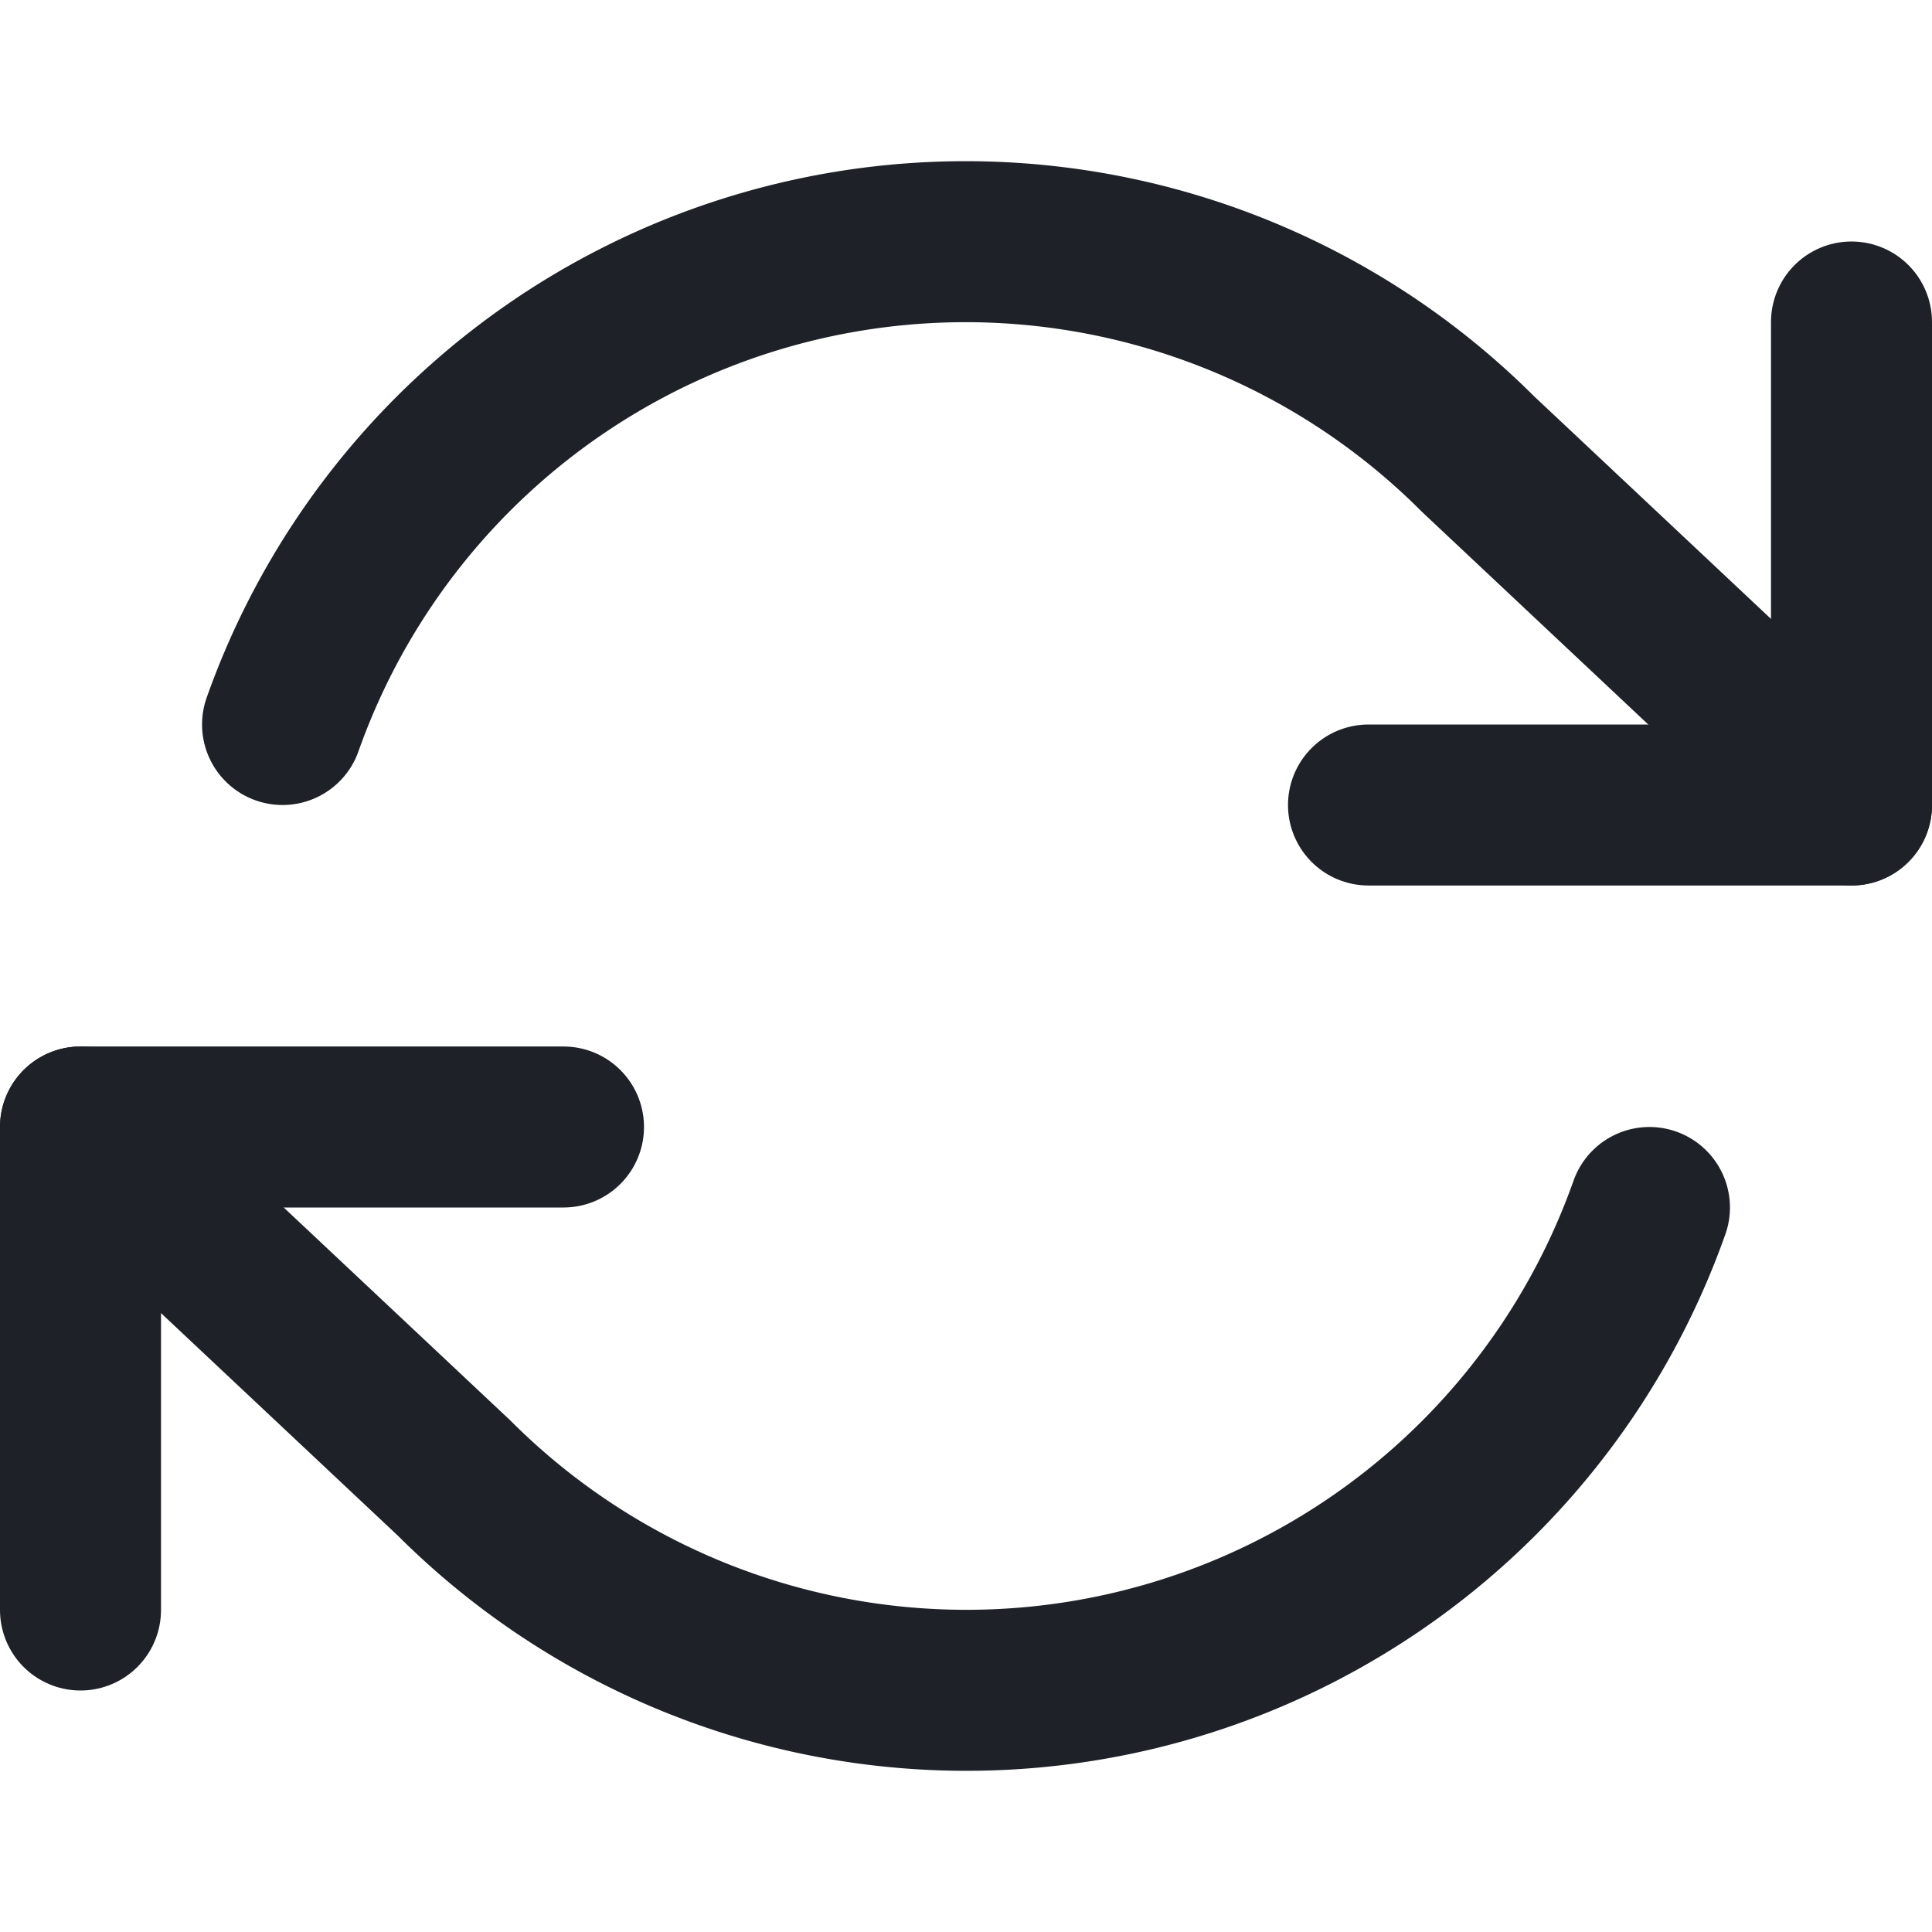<svg viewBox="0 0 24 24" fill="none" xmlns="http://www.w3.org/2000/svg"><path d="M23 4v6h-6M1 20v-6h6" stroke="#1E2127" stroke-width="2" stroke-linecap="round" stroke-linejoin="round"/><path d="M3.51 9a9 9 0 0114.85-3.36L23 10M1 14l4.64 4.36A9 9 0 0020.49 15" stroke="#1E2127" stroke-width="2" stroke-linecap="round" stroke-linejoin="round"/></svg>